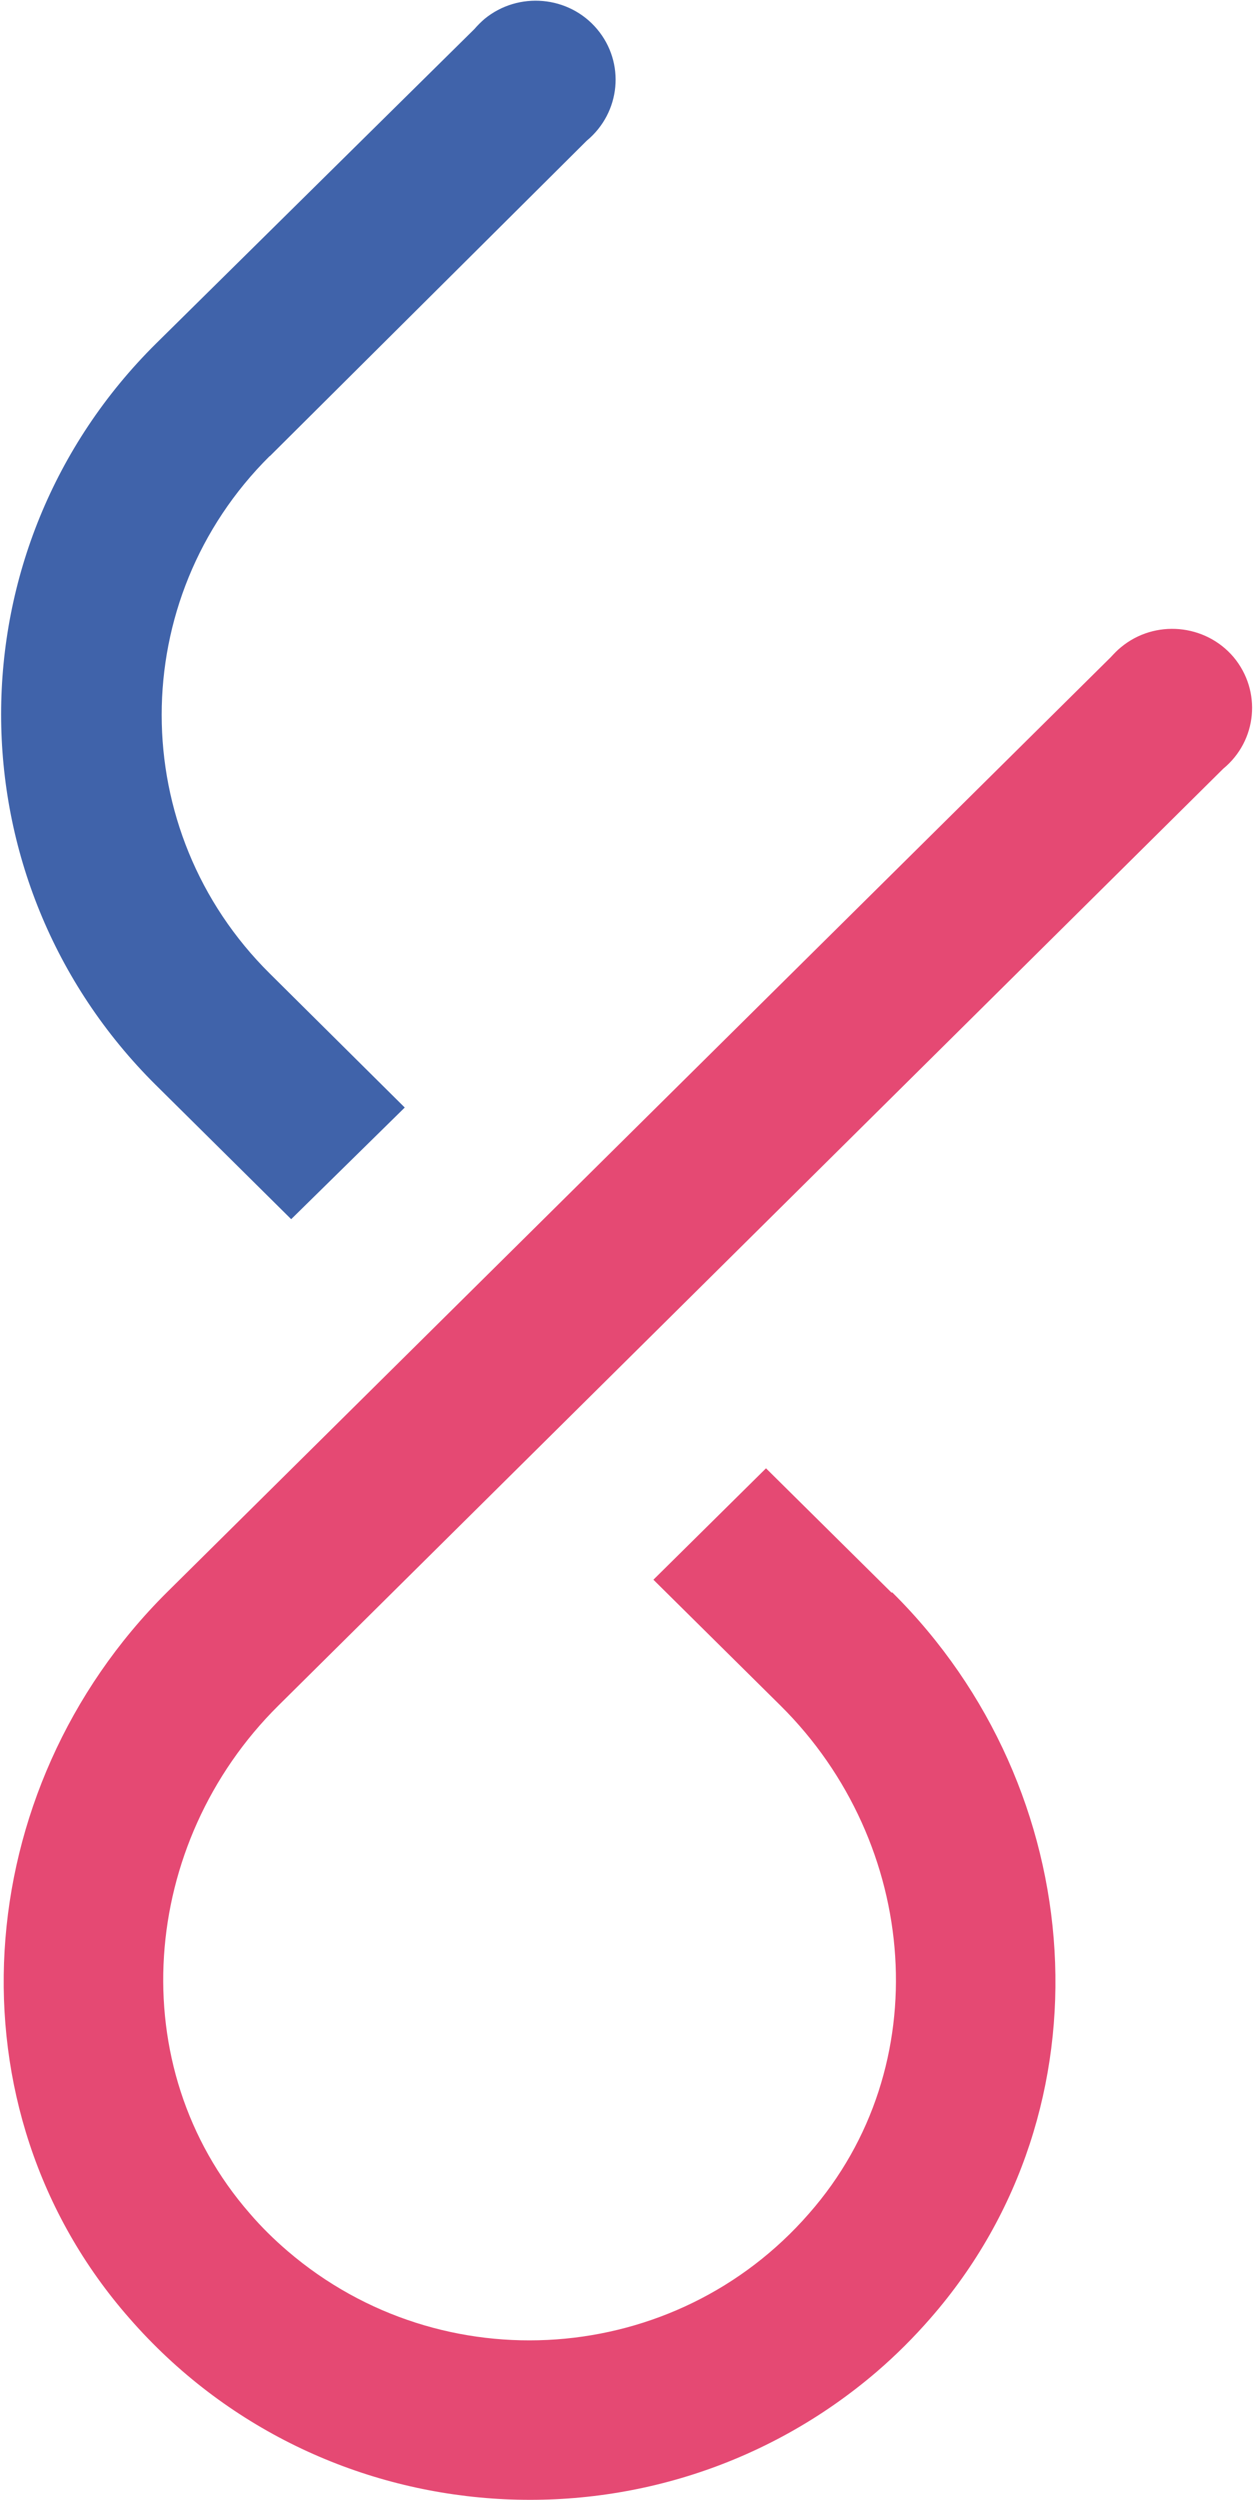 <svg version="1.2" baseProfile="tiny-ps" xmlns="http://www.w3.org/2000/svg" viewBox="0 0 783 1562" width="783" height="1562">
	<title>Legend Biotech_R&amp;D Presentation-1-pdf-svg</title>
	<defs>
		<clipPath clipPathUnits="userSpaceOnUse" id="cp1">
			<path d="M-864.49 -614.99L28128 -614.99L28128 15689.79L-864.49 15689.79L-864.49 -614.99Z" />
		</clipPath>
	</defs>
	<style>
		tspan { white-space:pre }
		.shp0 { fill: #e54973 } 
		.shp1 { fill: #4063aa } 
	</style>
	<g id="Clip-Path: Page 1" clip-path="url(#cp1)">
		<g id="Page 1">
			<path id="Path 14" class="shp0" d="M557.05 994.96L478.68 917.36L408.31 986.96L487.74 1065.61C574.41 1151.52 586.19 1291.16 505.55 1382.95C422.2 1478.67 276.33 1489.09 179.84 1406.5C171.39 1399.26 163.38 1391.41 156.13 1382.95C75.95 1291.16 87.28 1151.52 173.95 1065.61L764.37 480.3C785.66 462.79 788.53 431.69 770.87 410.55C753.2 389.72 721.64 386.85 700.5 404.37C698.23 406.18 696.12 408.44 694.16 410.55L104.19 994.96C-19.63 1118.15 -34.43 1317.13 80.94 1448.47C200.53 1585.56 409.67 1600.35 547.99 1481.69C559.92 1471.42 571.09 1460.25 581.36 1448.47C696.12 1317.28 681.47 1117.7 557.65 994.96" />
			<path id="Path 15" class="shp1" d="M252.93 691.96L168.67 608.33C78.52 519.1 78.52 374.32 168.52 284.95L168.67 284.95L366.63 87.93C387.92 70.27 390.79 39.17 373.12 18.18C355.46 -2.8 323.9 -5.52 302.76 11.84C300.49 13.81 298.38 15.92 296.42 18.18L97.55 214.6C-31.56 342.47 -31.56 549.9 97.39 677.92C97.55 677.92 97.55 678.07 97.55 678.07L181.96 761.71L252.93 691.96Z" />
		</g>
	</g>
</svg>